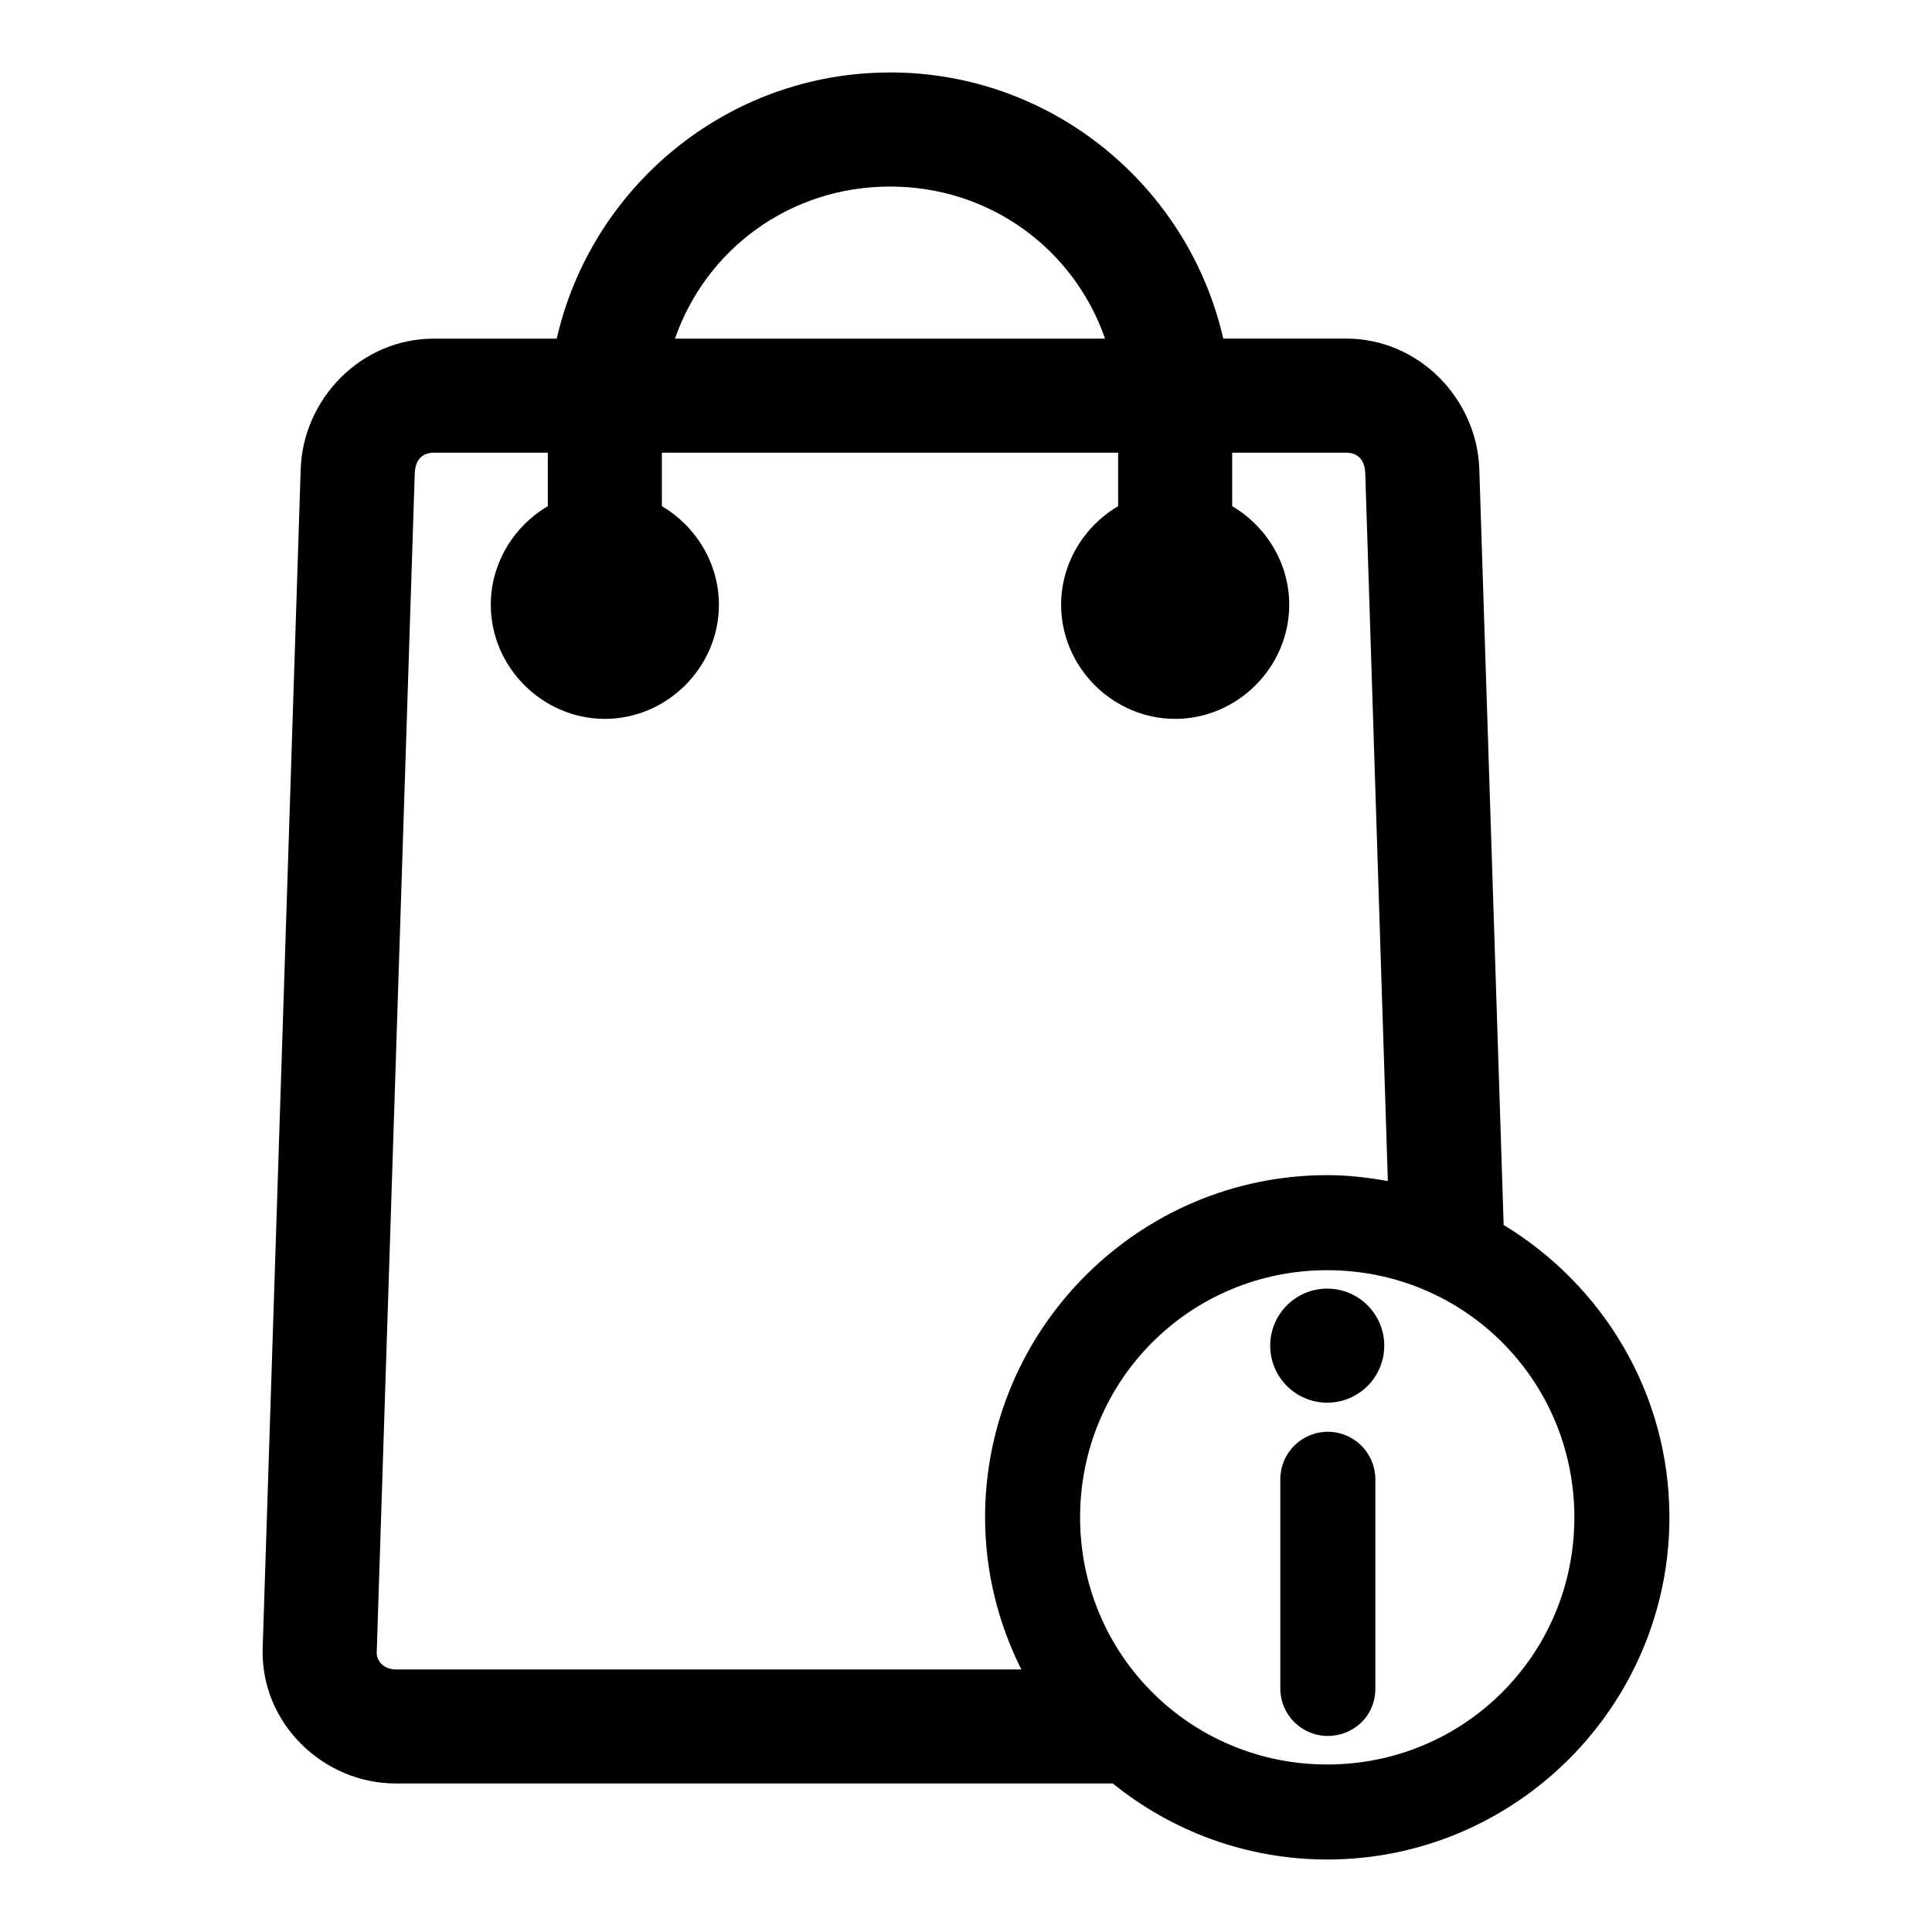 <?xml version="1.0" encoding="UTF-8"?>
<!-- Uploaded to: ICON Repo, www.iconrepo.com, Generator: ICON Repo Mixer Tools -->
<svg fill="#000000" width="800px" height="800px" version="1.1" viewBox="144 144 512 512" xmlns="http://www.w3.org/2000/svg">
 <path d="m379.86 163.21c-43.043 0-79.121 30.219-88.32 70.535h-32.59c-19.277 0-34.664 15.961-35.266 34.637l-10.074 312.36c-0.641 19.848 15.988 35.895 35.266 35.895h190.02c15.566 12.57 35.352 20.152 56.832 20.152 49.934 0 90.684-40.75 90.684-90.688 0-32.832-17.664-61.543-43.926-77.461l-6.453-200.27c-0.602-18.676-15.988-34.637-35.266-34.637h-32.59c-9.199-40.316-45.277-70.535-88.32-70.535zm0 30.23c26.637 0 48.797 16.703 56.992 40.305h-113.98c8.195-23.602 30.355-40.305 56.992-40.305zm-120.91 70.535h30.227v14.168c-8.988 5.277-15.113 15.102-15.113 26.137 0 16.516 13.715 30.23 30.227 30.23 16.512 0 30.227-13.711 30.227-30.23 0-11.035-6.125-20.855-15.113-26.137v-14.168h120.91v14.168c-8.988 5.277-15.113 15.102-15.113 26.137 0 16.516 13.715 30.23 30.227 30.23s30.227-13.711 30.227-30.23c0-11.035-6.125-20.855-15.113-26.137v-14.168h30.227c3.047 0 4.922 1.867 5.039 5.512l5.984 187.51c-5.215-0.938-10.582-1.574-16.059-1.574-49.934 0-90.68 40.75-90.68 90.688 0 14.48 3.519 28.137 9.602 40.305h-165.78c-3.047 0-5.117-2.098-5.039-4.566l10.074-312.36c0.117-3.641 1.992-5.512 5.039-5.512zm236.78 216.64c36.32 0 65.492 29.176 65.492 65.496s-29.172 65.496-65.492 65.496c-36.32 0-65.492-29.176-65.492-65.496s29.172-65.496 65.492-65.496zm0 4.883c-8.348 0-15.113 6.766-15.113 15.113s6.766 15.113 15.113 15.113 15.113-6.766 15.113-15.113-6.766-15.113-15.113-15.113zm0.156 37.941c-6.902 0-12.508 5.555-12.594 12.438v55.578c0 6.957 5.641 12.594 12.594 12.594 6.473 0 12.594-4.922 12.594-12.594v-55.578c-0.086-6.883-5.691-12.438-12.594-12.438z"/>
</svg>